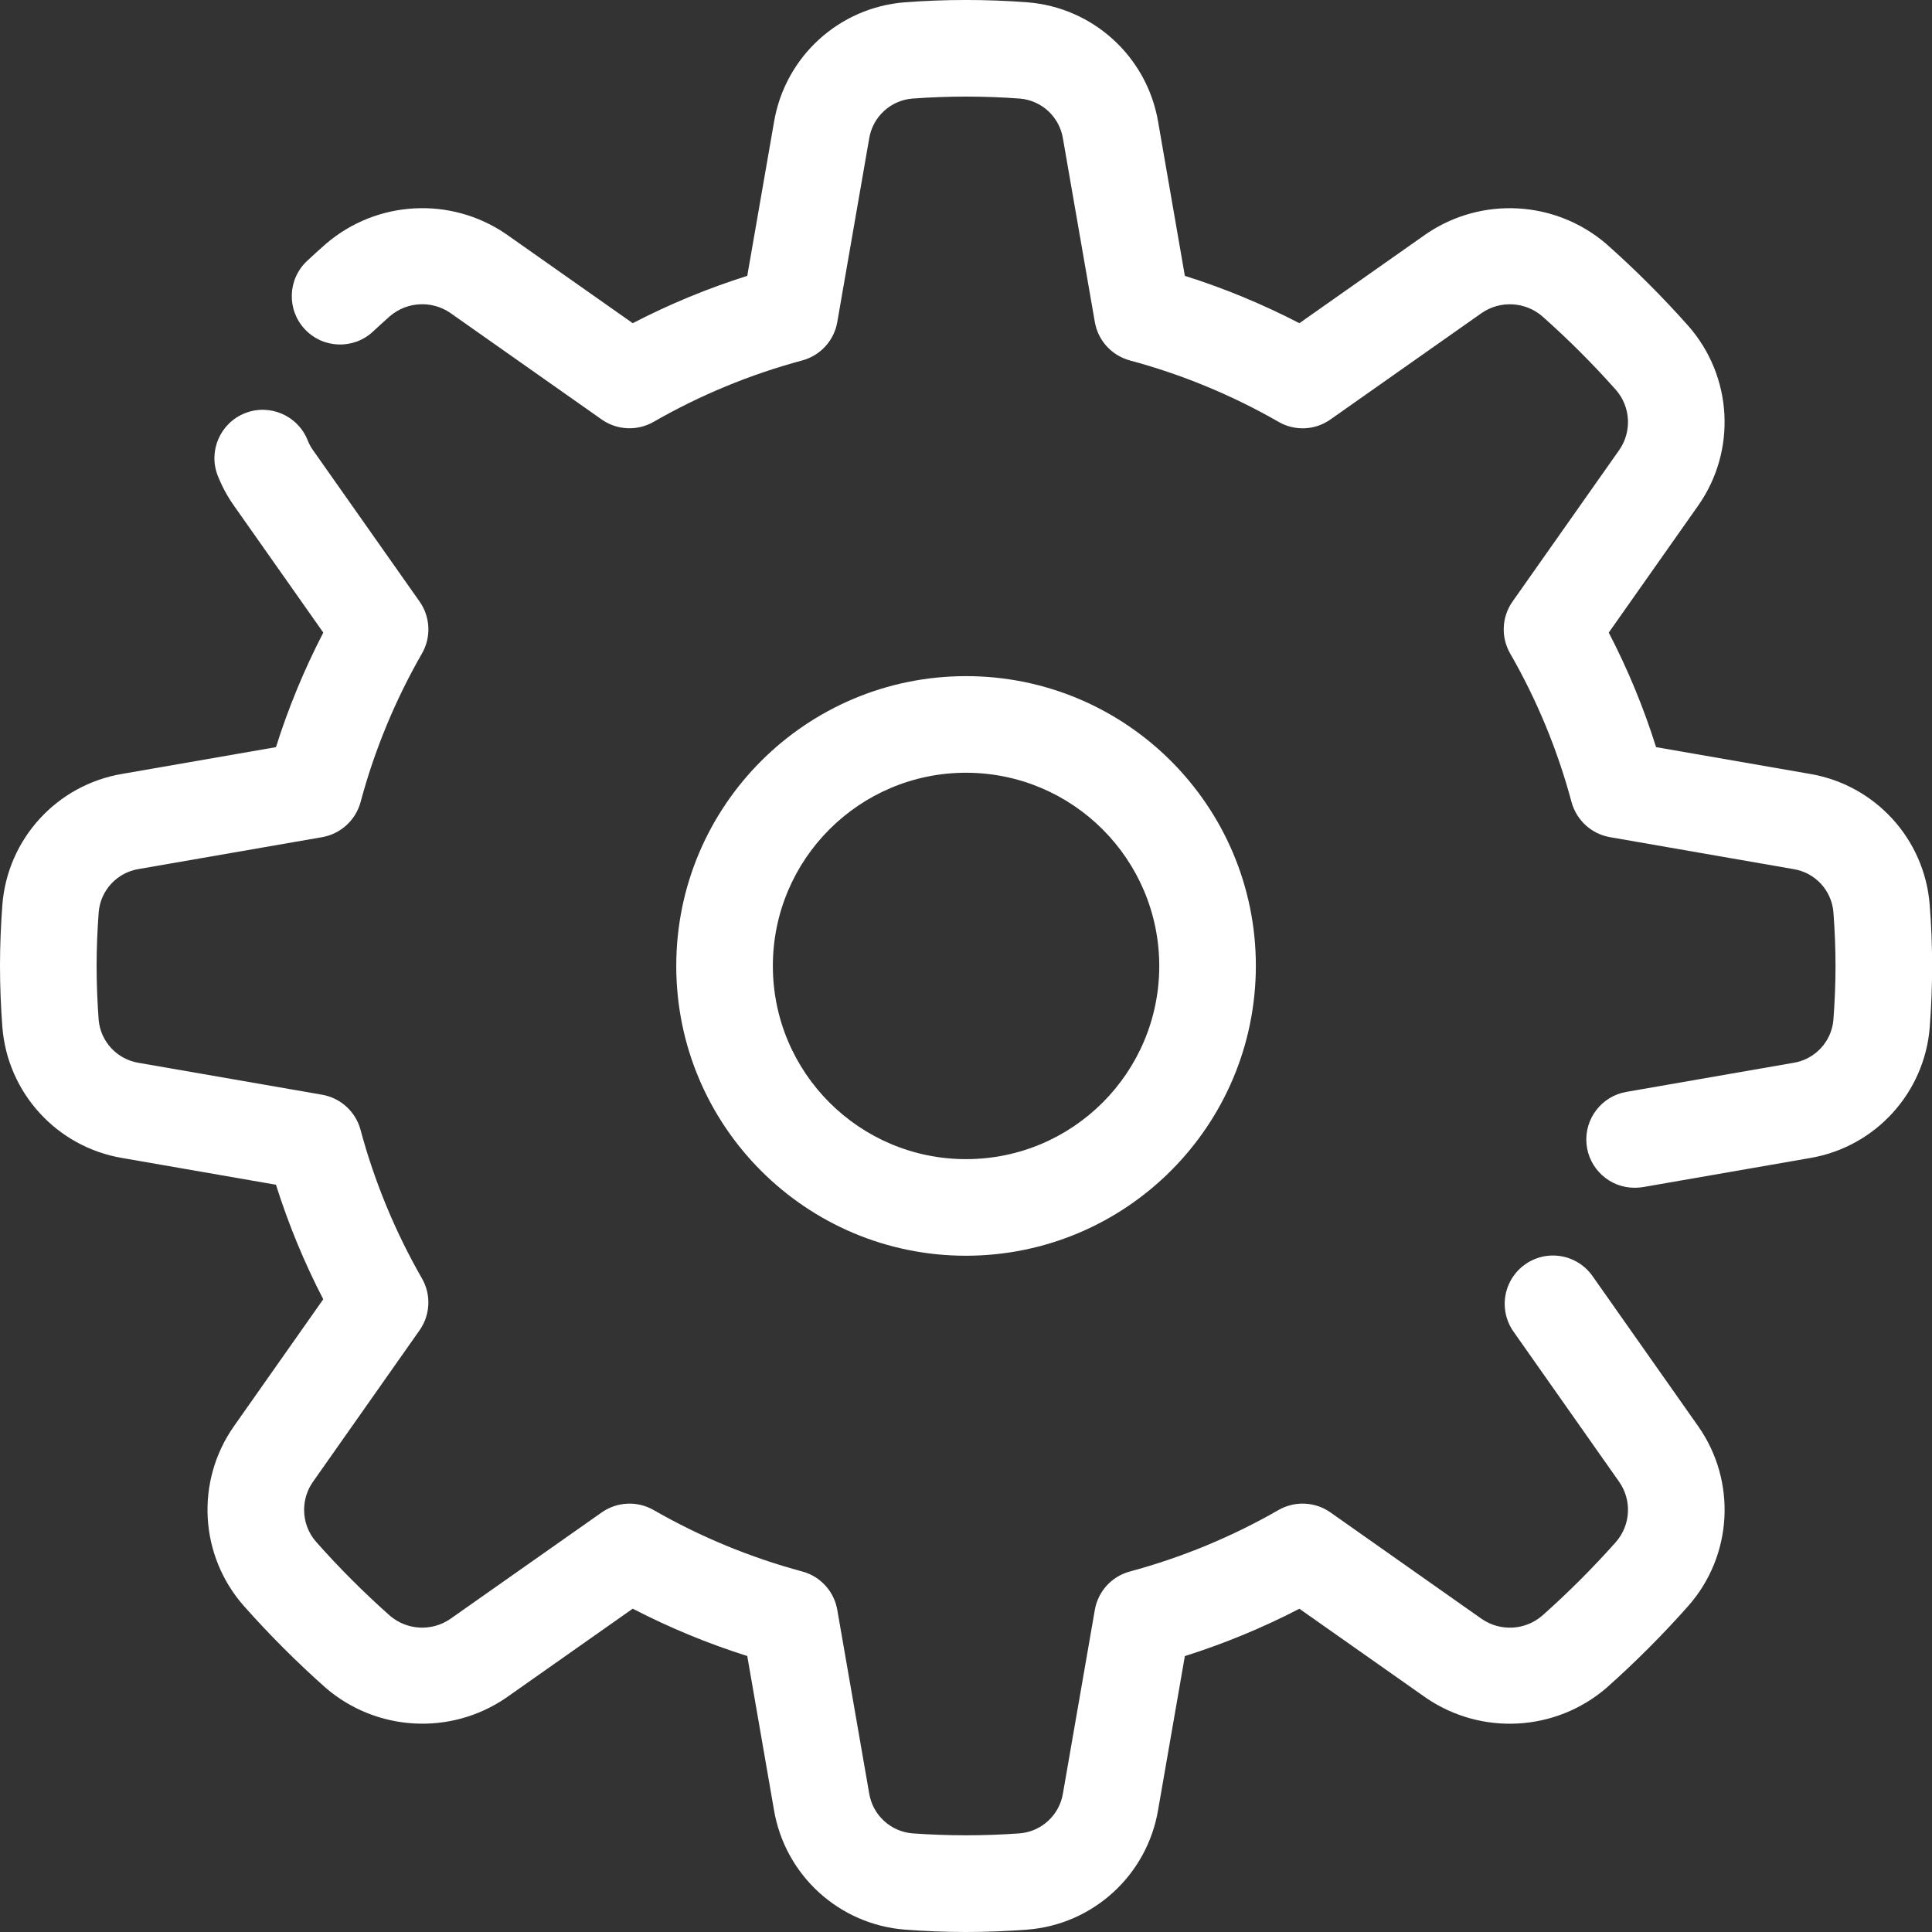 <?xml version="1.0" encoding="UTF-8"?>
<svg width="32px" height="32px" viewBox="0 0 32 32" version="1.1" xmlns="http://www.w3.org/2000/svg" xmlns:xlink="http://www.w3.org/1999/xlink">
    <rect x="0" y="0" width="32" height="32" fill="#333333" stroke="none"/>
    <title>panel-manage</title>
    <g id="MINECRAFT" stroke="none" stroke-width="1" fill="none" fill-rule="evenodd">
        <g id="Desktop-HD" transform="translate(-369, -3197)" fill="#FFFFFF" fill-rule="nonzero">
            <g id="Panel" transform="translate(-309.753, 2907)">
                <g id="1" transform="translate(658.753, 274)">
                    <g id="panel-manage" transform="translate(20, 16)">
                        <path d="M16.001,32 C15.66,32 15.324,31.986 14.99,31.961 C13.896,31.876 13.001,31.058 12.819,29.976 L12.377,27.429 C11.723,27.222 11.089,26.96 10.48,26.645 L8.378,28.124 C7.461,28.748 6.24,28.68 5.398,27.959 C4.919,27.534 4.466,27.081 4.041,26.602 C3.302,25.766 3.234,24.533 3.876,23.621 L5.354,21.52 C5.039,20.911 4.777,20.277 4.571,19.623 L2.024,19.18 C0.943,18.998 0.124,18.103 0.039,17.01 C0.014,16.676 0,16.339 0,15.999 C0,15.659 0.014,15.322 0.039,14.988 C0.124,13.894 0.942,13 2.024,12.818 L4.571,12.375 C4.777,11.721 5.04,11.086 5.355,10.478 L3.876,8.377 C3.767,8.223 3.678,8.058 3.608,7.883 C3.445,7.473 3.646,7.007 4.057,6.844 C4.467,6.681 4.933,6.882 5.096,7.293 C5.118,7.35 5.148,7.404 5.183,7.454 L6.95,9.964 C7.129,10.219 7.144,10.554 6.989,10.824 C6.545,11.597 6.203,12.424 5.972,13.286 C5.89,13.586 5.642,13.812 5.336,13.866 L2.297,14.394 C1.939,14.452 1.666,14.745 1.635,15.106 C1.613,15.401 1.6,15.698 1.6,15.999 C1.6,16.3 1.613,16.597 1.634,16.892 C1.666,17.253 1.939,17.546 2.297,17.604 L5.335,18.132 C5.642,18.186 5.89,18.412 5.971,18.712 C6.203,19.574 6.545,20.401 6.989,21.175 C7.144,21.444 7.128,21.78 6.949,22.034 L5.184,24.543 C5.088,24.679 5.037,24.842 5.037,25.009 C5.037,25.204 5.108,25.394 5.238,25.54 C5.62,25.972 6.028,26.379 6.459,26.762 C6.741,27.003 7.15,27.025 7.456,26.816 L9.967,25.05 C10.221,24.872 10.556,24.856 10.826,25.011 C11.6,25.455 12.427,25.797 13.289,26.029 C13.589,26.11 13.815,26.358 13.868,26.664 L14.396,29.702 C14.454,30.061 14.747,30.334 15.109,30.366 C15.703,30.409 16.299,30.409 16.893,30.366 C17.255,30.334 17.548,30.061 17.606,29.703 L18.134,26.664 C18.187,26.358 18.413,26.11 18.714,26.029 C19.575,25.797 20.403,25.455 21.176,25.011 C21.446,24.856 21.781,24.871 22.036,25.05 L24.544,26.816 C24.851,27.025 25.259,27.004 25.541,26.763 C25.973,26.38 26.381,25.972 26.764,25.541 C27.01,25.26 27.032,24.848 26.818,24.543 L25.079,22.071 C24.907,21.837 24.874,21.529 24.994,21.265 C25.114,21.001 25.367,20.822 25.656,20.798 C25.946,20.774 26.225,20.909 26.387,21.15 L28.126,23.621 C28.768,24.533 28.7,25.767 27.961,26.602 C27.536,27.081 27.083,27.535 26.604,27.96 C25.762,28.681 24.541,28.748 23.624,28.125 L21.522,26.646 C20.914,26.961 20.279,27.223 19.625,27.43 L19.182,29.977 C19,31.058 18.105,31.877 17.012,31.961 C16.678,31.986 16.342,32 16.001,32 Z M27.075,19.673 C26.66,19.674 26.313,19.356 26.277,18.942 C26.242,18.528 26.529,18.156 26.938,18.085 L29.704,17.604 C30.062,17.547 30.336,17.253 30.367,16.892 C30.389,16.597 30.402,16.3 30.402,15.999 C30.402,15.699 30.389,15.401 30.367,15.107 C30.336,14.745 30.063,14.452 29.705,14.395 L26.666,13.866 C26.36,13.813 26.112,13.586 26.03,13.286 C25.799,12.425 25.458,11.597 25.013,10.824 C24.858,10.554 24.873,10.219 25.052,9.964 L26.818,7.456 C27.032,7.15 27.01,6.738 26.764,6.457 C26.382,6.027 25.974,5.619 25.543,5.237 C25.261,4.996 24.852,4.974 24.545,5.182 L22.036,6.948 C21.782,7.128 21.446,7.143 21.177,6.987 C20.403,6.543 19.575,6.201 18.714,5.97 C18.414,5.888 18.187,5.641 18.134,5.334 L17.606,2.296 C17.549,1.938 17.256,1.664 16.894,1.633 C16.3,1.589 15.703,1.589 15.108,1.633 C14.747,1.664 14.453,1.938 14.396,2.296 L13.868,5.334 C13.815,5.641 13.589,5.888 13.288,5.97 C12.427,6.201 11.599,6.543 10.826,6.987 C10.556,7.142 10.221,7.127 9.966,6.948 L7.457,5.182 C7.151,4.973 6.742,4.995 6.459,5.236 C6.364,5.32 6.272,5.404 6.181,5.489 C5.859,5.792 5.352,5.776 5.05,5.454 C4.747,5.132 4.763,4.625 5.085,4.323 C5.189,4.226 5.292,4.132 5.399,4.038 C6.241,3.317 7.462,3.25 8.378,3.874 L10.48,5.353 C11.088,5.038 11.723,4.775 12.377,4.569 L12.82,2.022 C13.002,0.94 13.896,0.122 14.989,0.038 C15.663,-0.013 16.339,-0.013 17.013,0.038 C18.106,0.122 19.001,0.941 19.183,2.022 L19.625,4.569 C20.279,4.775 20.913,5.038 21.522,5.353 L23.624,3.874 C24.541,3.25 25.761,3.318 26.604,4.039 C27.082,4.463 27.536,4.916 27.961,5.395 C28.699,6.231 28.768,7.464 28.126,8.376 L26.646,10.478 C26.962,11.086 27.224,11.721 27.43,12.375 L29.977,12.818 C31.058,13 31.877,13.895 31.962,14.988 C31.988,15.322 32.002,15.658 32.002,15.999 C32.002,16.34 31.988,16.676 31.963,17.01 C31.878,18.103 31.06,18.998 29.979,19.181 L27.214,19.662 C27.168,19.669 27.122,19.673 27.075,19.673 L27.075,19.673 Z" id="Shape"></path>
                        <path d="M16.001,20.799 C13.35,20.799 11.201,18.65 11.201,15.999 C11.201,13.348 13.35,11.199 16.001,11.199 C18.652,11.199 20.801,13.348 20.801,15.999 C20.798,18.649 18.651,20.796 16.001,20.799 L16.001,20.799 Z M16.001,12.799 C14.234,12.799 12.801,14.232 12.801,15.999 C12.801,17.766 14.234,19.199 16.001,19.199 C17.768,19.199 19.201,17.766 19.201,15.999 C19.199,14.232 17.768,12.801 16.001,12.799 L16.001,12.799 Z" id="Shape"></path>
                    </g>
                </g>
            </g>
        </g>
    </g>
</svg>